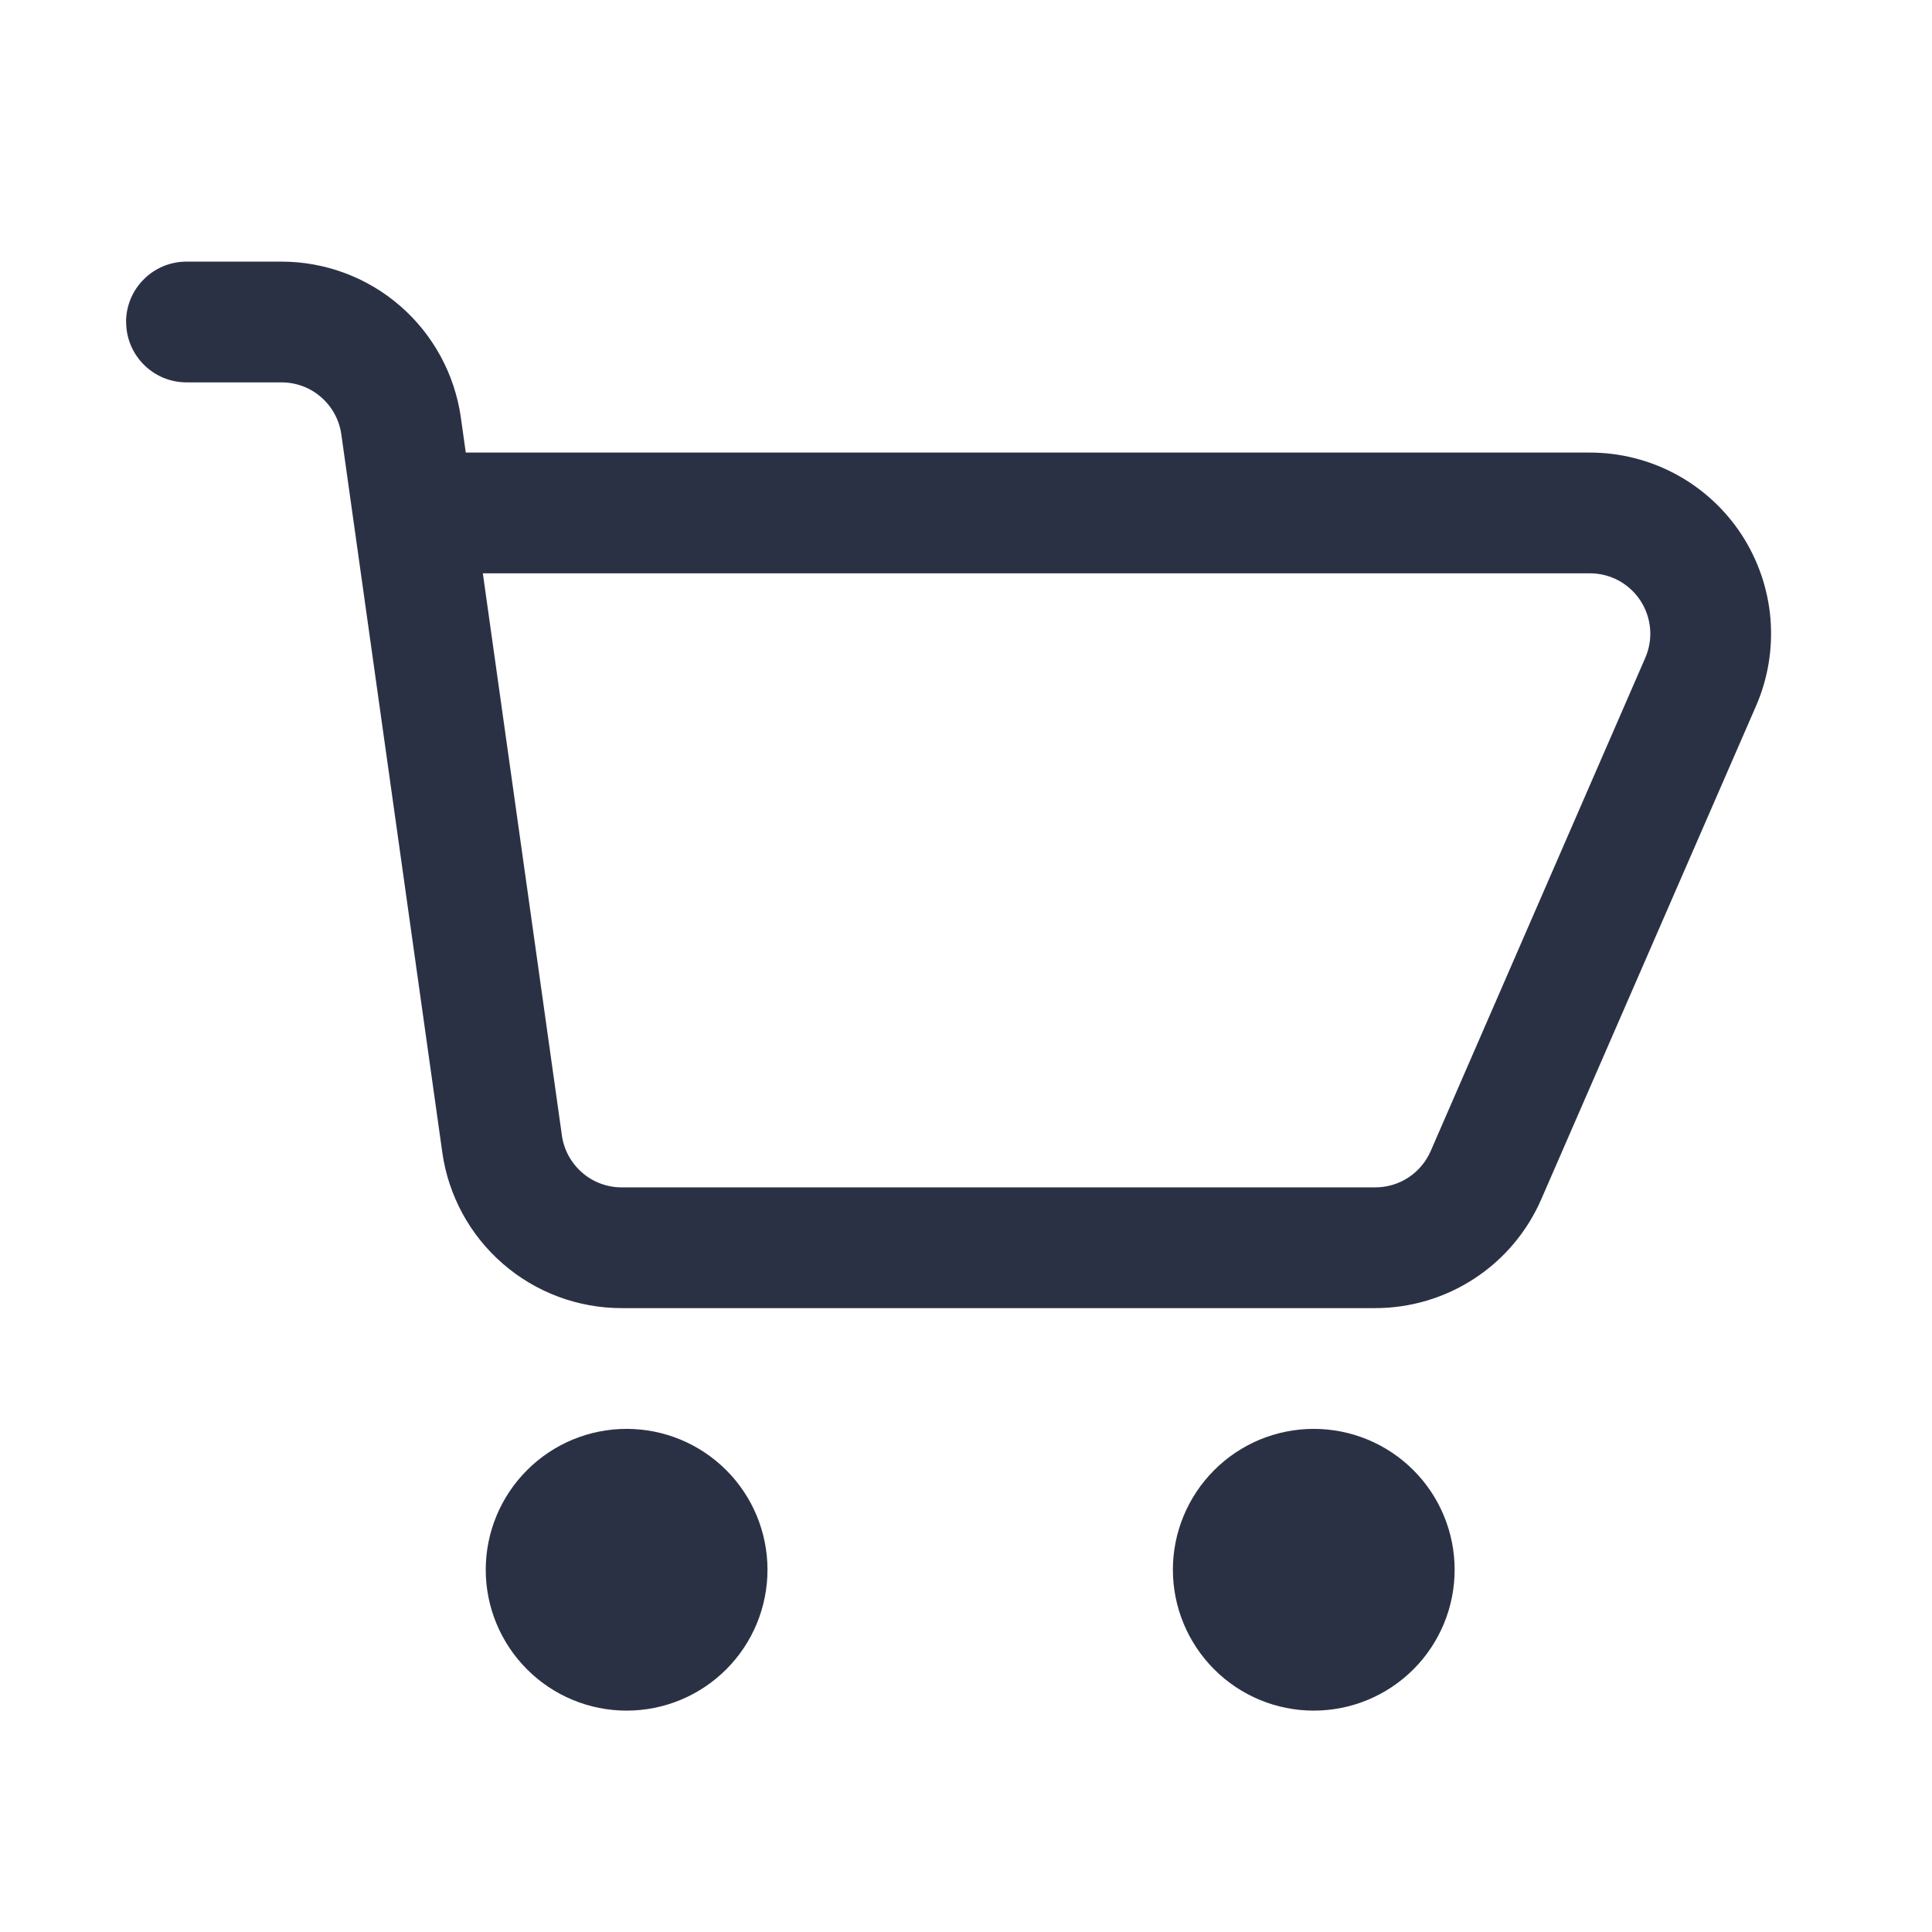 <?xml version="1.0" encoding="UTF-8"?> <svg xmlns="http://www.w3.org/2000/svg" width="24" height="24" viewBox="0 0 24 24" fill="none"><path fill-rule="evenodd" clip-rule="evenodd" d="M1.566 4C1.566 3.801 1.645 3.61 1.786 3.47C1.926 3.329 2.117 3.25 2.316 3.25H3.497C4.039 3.25 4.564 3.446 4.973 3.802C5.382 4.158 5.649 4.65 5.725 5.187L5.786 5.622H19.751C20.124 5.622 20.492 5.715 20.82 5.892C21.149 6.07 21.428 6.326 21.633 6.639C21.837 6.951 21.961 7.309 21.993 7.681C22.024 8.054 21.963 8.428 21.814 8.77L19.146 14.898C18.971 15.3 18.683 15.642 18.316 15.882C17.95 16.122 17.521 16.25 17.083 16.25H7.722C7.179 16.25 6.655 16.054 6.246 15.698C5.836 15.342 5.569 14.85 5.494 14.313L4.24 5.396C4.215 5.217 4.126 5.053 3.989 4.934C3.853 4.815 3.678 4.75 3.497 4.75H2.317C2.118 4.75 1.927 4.671 1.787 4.53C1.646 4.39 1.567 4.199 1.567 4M5.998 7.122L6.98 14.104C7.005 14.283 7.094 14.447 7.231 14.566C7.367 14.685 7.542 14.75 7.723 14.75H17.084C17.23 14.75 17.373 14.708 17.495 14.628C17.617 14.548 17.713 14.434 17.772 14.3L20.439 8.17C20.488 8.056 20.509 7.931 20.498 7.808C20.487 7.684 20.446 7.565 20.378 7.461C20.31 7.357 20.217 7.272 20.108 7.212C19.998 7.153 19.876 7.122 19.752 7.122H5.998Z" fill="#2B3145"></path><path d="M6.034 19.5C6.034 19.036 6.219 18.591 6.547 18.263C6.875 17.934 7.32 17.75 7.784 17.75C8.248 17.75 8.693 17.934 9.022 18.263C9.35 18.591 9.534 19.036 9.534 19.5C9.534 19.964 9.35 20.409 9.022 20.737C8.693 21.066 8.248 21.25 7.784 21.25C7.32 21.25 6.875 21.066 6.547 20.737C6.219 20.409 6.034 19.964 6.034 19.5ZM16.32 17.75C15.856 17.75 15.411 17.934 15.083 18.263C14.755 18.591 14.57 19.036 14.57 19.5C14.57 19.964 14.755 20.409 15.083 20.737C15.411 21.066 15.856 21.25 16.32 21.25C16.784 21.25 17.229 21.066 17.558 20.737C17.886 20.409 18.07 19.964 18.07 19.5C18.07 19.036 17.886 18.591 17.558 18.263C17.229 17.934 16.784 17.75 16.32 17.75Z" fill="#2B3145"></path></svg> 